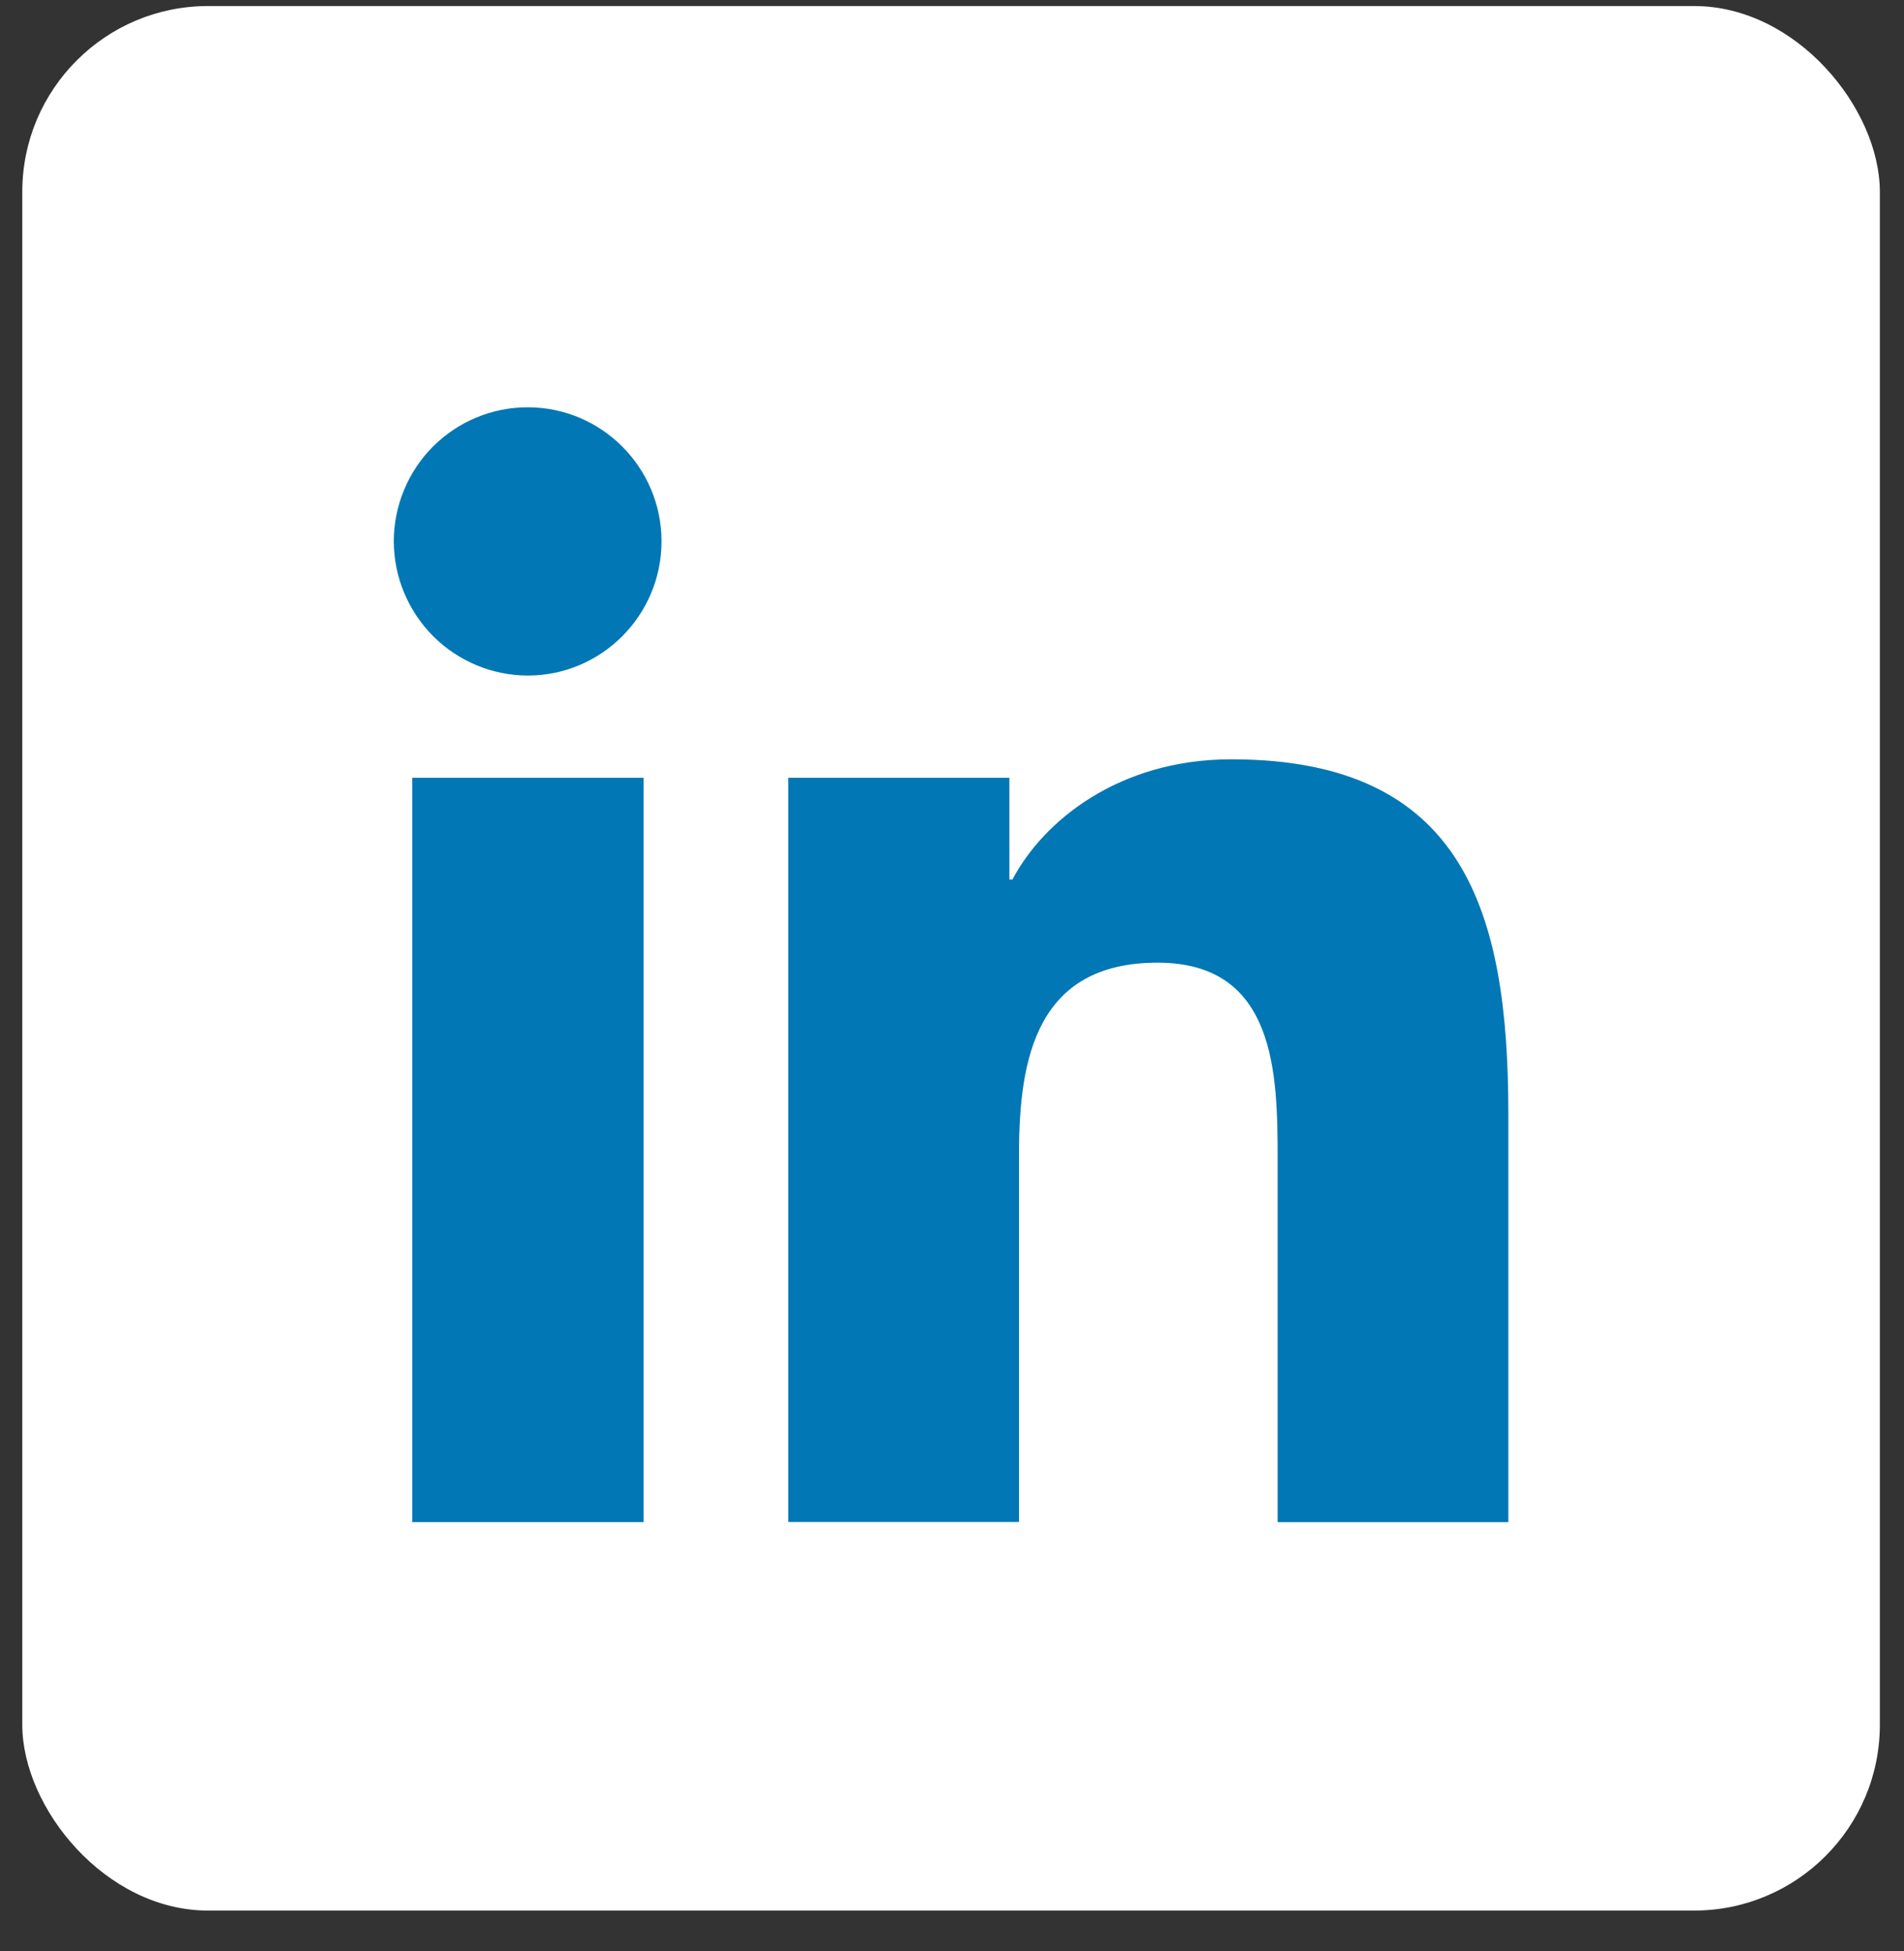 <svg width="41" height="42" viewBox="0 0 41 42" fill="none" xmlns="http://www.w3.org/2000/svg">
<rect x="0" y="0" width="41" height="42" fill="#333333" stroke="none"/>
<rect x="0.48" y="0.13" width="40" height="41" rx="4" fill="white"/>
<g clip-path="url(#clip0_2572_335)">
<path d="M8.877 16.743H13.858V32.767H8.877V16.743ZM11.364 8.768C12.953 8.768 14.245 10.062 14.245 11.654C14.245 13.246 12.953 14.543 11.365 14.543C10.601 14.541 9.868 14.236 9.327 13.695C8.787 13.153 8.482 12.42 8.48 11.654C8.48 11.275 8.555 10.899 8.7 10.549C8.845 10.198 9.057 9.88 9.325 9.612C9.593 9.344 9.911 9.132 10.261 8.987C10.61 8.842 10.985 8.768 11.364 8.768ZM16.968 16.743H21.736V18.933H21.802C22.467 17.674 24.088 16.346 26.516 16.346C31.551 16.346 32.48 19.665 32.48 23.979V32.768H27.512V24.973C27.512 23.116 27.478 20.724 24.928 20.724C22.341 20.724 21.943 22.749 21.943 24.837V32.764H16.976V16.74L16.968 16.743Z" fill="#0177B5"/>
</g>
<defs>
<clipPath id="clip0_2572_335">
<rect width="24" height="25" fill="white" transform="translate(8.48 8.13)"/>
</clipPath>
</defs>
</svg>

